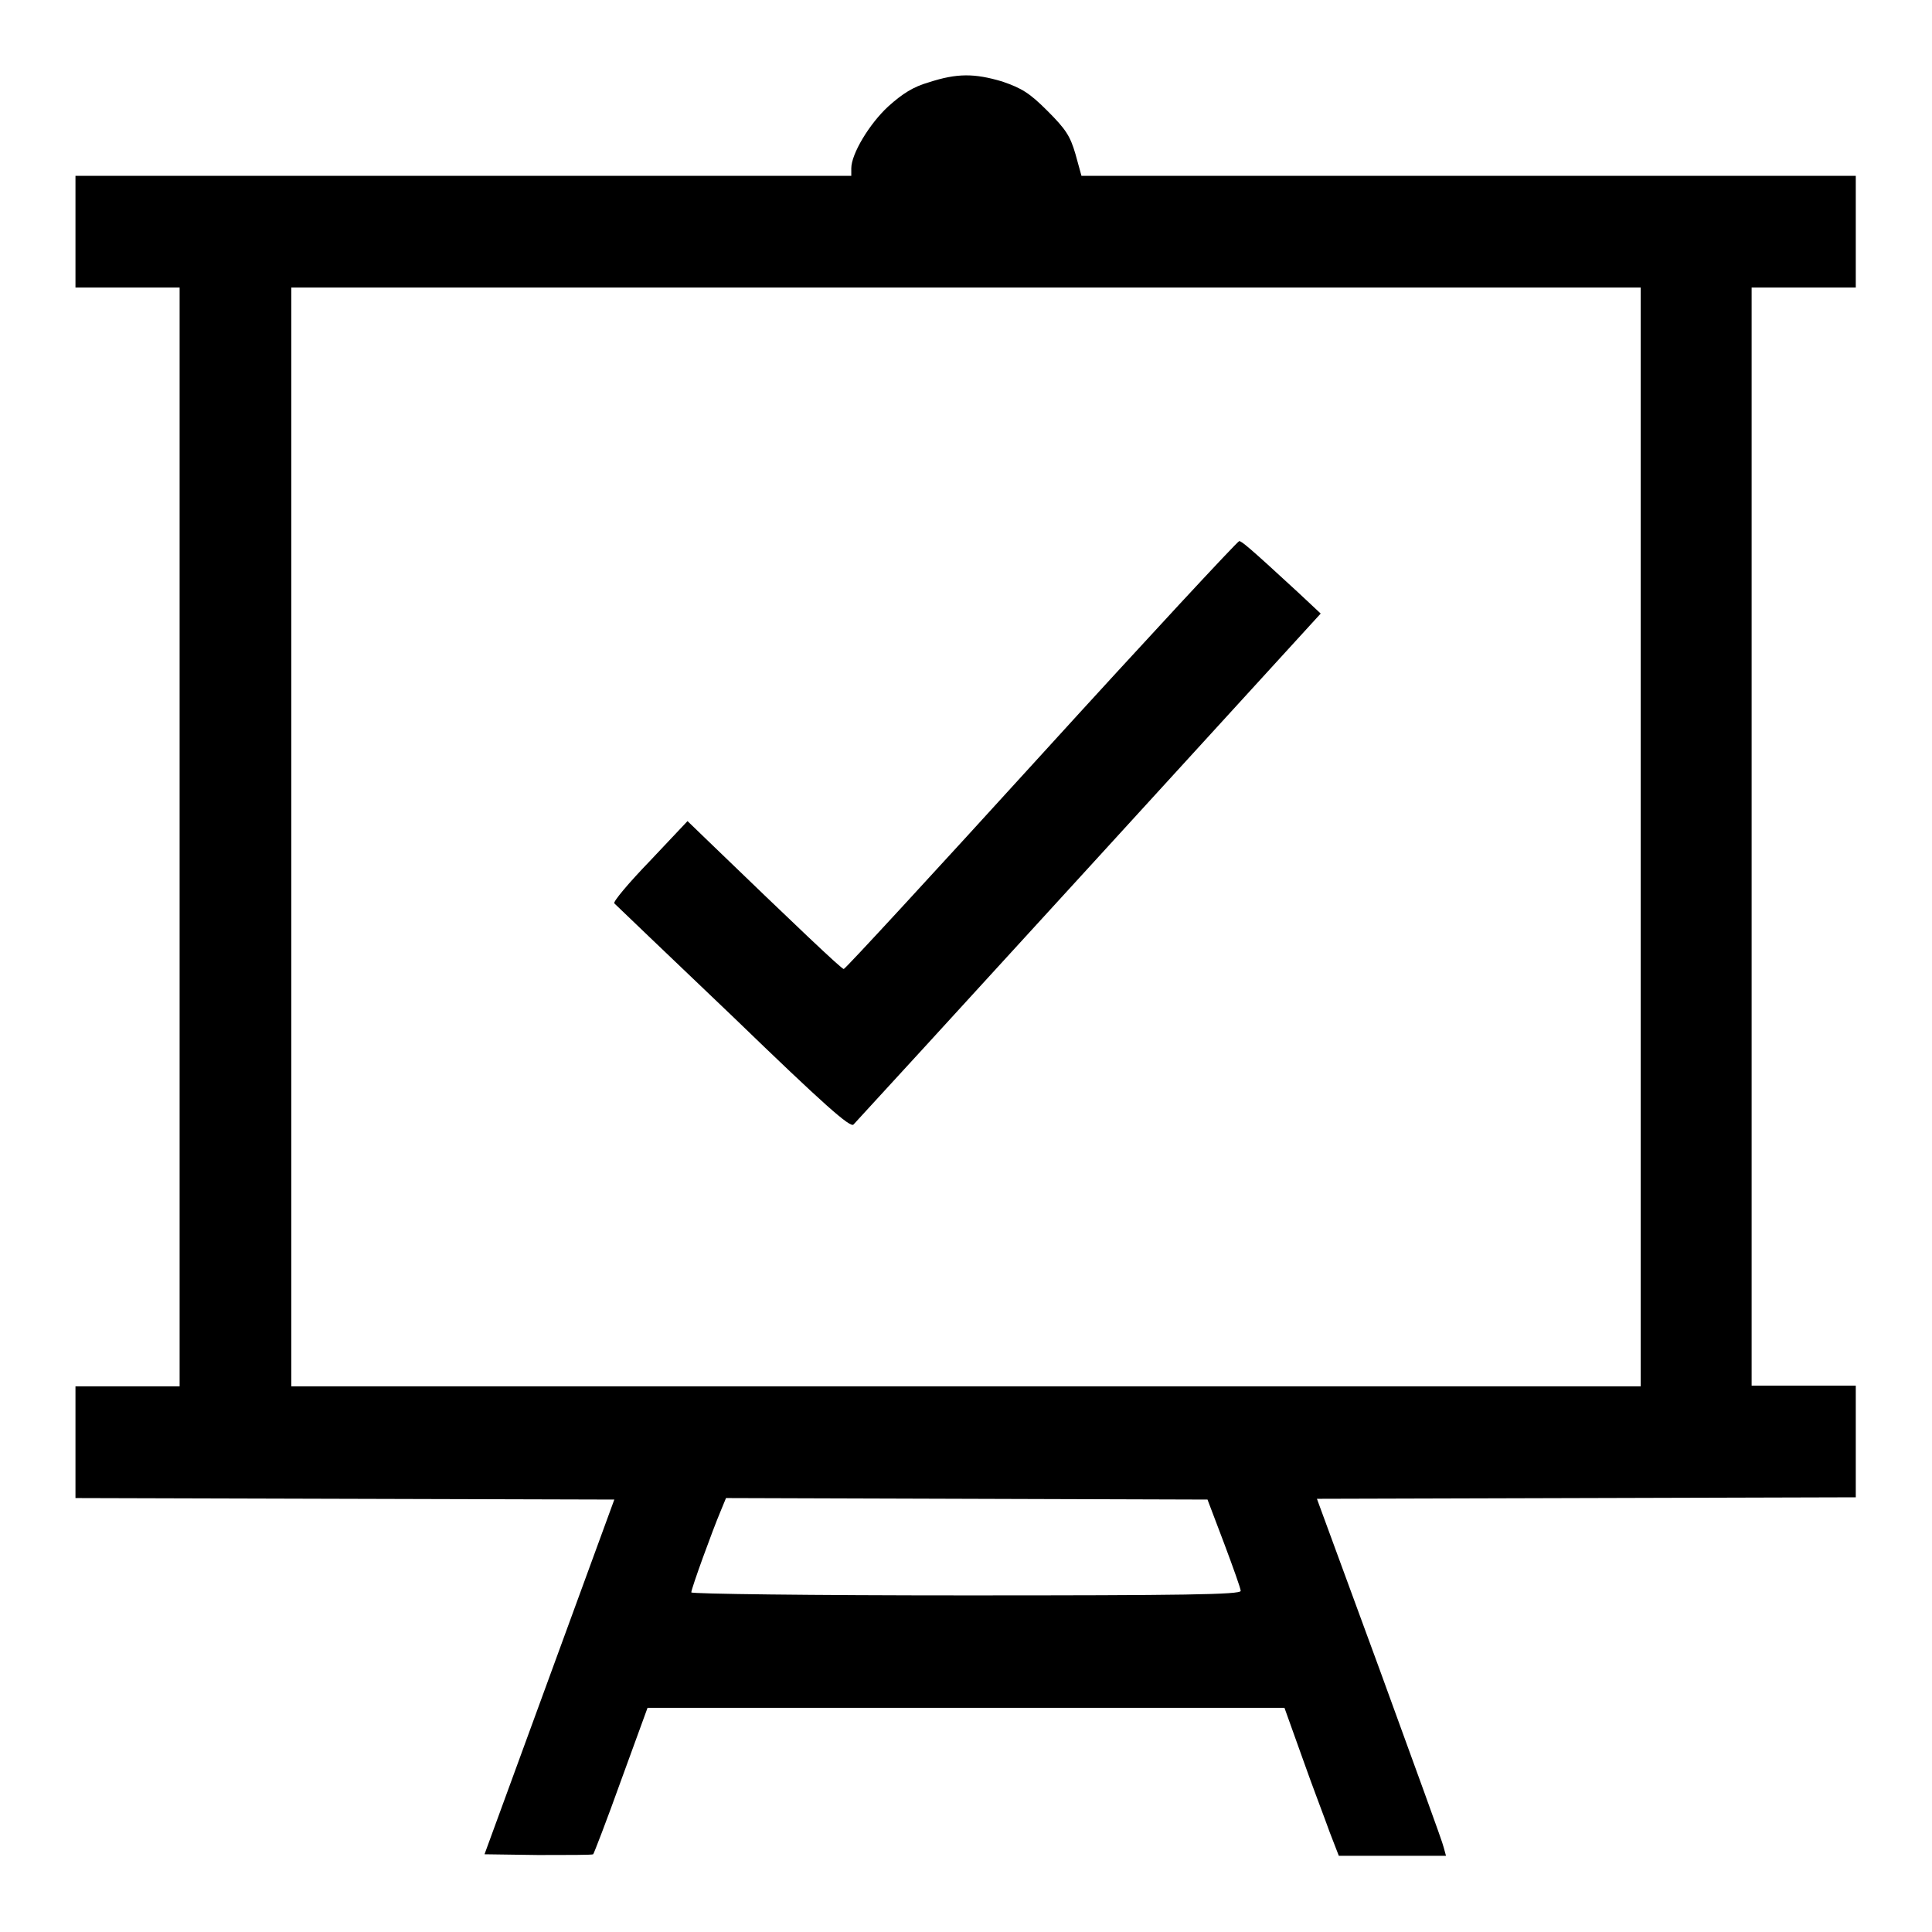 <?xml version="1.0" encoding="utf-8"?>
<!-- Svg Vector Icons : http://www.onlinewebfonts.com/icon -->
<!DOCTYPE svg PUBLIC "-//W3C//DTD SVG 1.1//EN" "http://www.w3.org/Graphics/SVG/1.1/DTD/svg11.dtd">
<svg version="1.1" xmlns="http://www.w3.org/2000/svg" xmlns:xlink="http://www.w3.org/1999/xlink" x="0px" y="0px" viewBox="0 0 256 256" enable-background="new 0 0 256 256" xml:space="preserve">
<g><g><g><path fill="#000000" d="M123.1,10.9c-2.1,0.6-3.5,1.5-5.4,3.2c-2.5,2.3-4.9,6.3-4.9,8.2v1H61.4H10v7.4v7.4h6.9h6.9v72.8v72.8h-6.9H10v7.4v7.4l35.7,0.1l35.7,0.1l-8.6,23.5l-8.6,23.5l7.1,0.1c3.9,0,7.2,0,7.3-0.1c0.1-0.1,1.8-4.5,3.7-9.8l3.5-9.6H128h42.2l2.4,6.7c1.3,3.7,3,8.1,3.6,9.8l1.2,3.1h7.1h7.1l-0.3-1.1c-0.1-0.6-4-11.2-8.5-23.6l-8.3-22.6l35.7-0.1l35.7-0.1v-7.4v-7.4h-6.9h-6.9v-72.8V38.1h6.9h6.9v-7.4v-7.4h-51.3h-51.3l-0.8-2.9c-0.7-2.4-1.3-3.3-3.7-5.7c-2.4-2.4-3.4-3-6-3.9C129.1,9.7,126.8,9.7,123.1,10.9z M217.4,110.9v72.8H128H38.6v-72.8V38.1H128h89.4V110.9z M162.2,204.5c1.2,3.2,2.2,6,2.2,6.3c0,0.5-7.6,0.6-36.4,0.6c-20.7,0-36.4-0.2-36.4-0.4c0-0.5,2.8-8.2,3.9-10.8l0.7-1.7l31.9,0.1l31.9,0.1L162.2,204.5z"/><path fill="#000000" d="M137.9,100.1c-14.2,15.6-25.9,28.3-26.1,28.3c-0.3,0-6.5-5.9-17.8-16.8l-2.9-2.8l-5,5.3c-2.8,2.9-4.9,5.4-4.7,5.6c0.2,0.2,7.3,7,15.8,15.1c12,11.6,15.5,14.7,15.9,14.2c0.3-0.3,14.4-15.7,31.3-34.2L175,81.3l-3.1-2.9c-6.5-6-7.4-6.7-7.7-6.7C163.9,71.8,152.1,84.5,137.9,100.1z"/></g></g></g>
</svg>